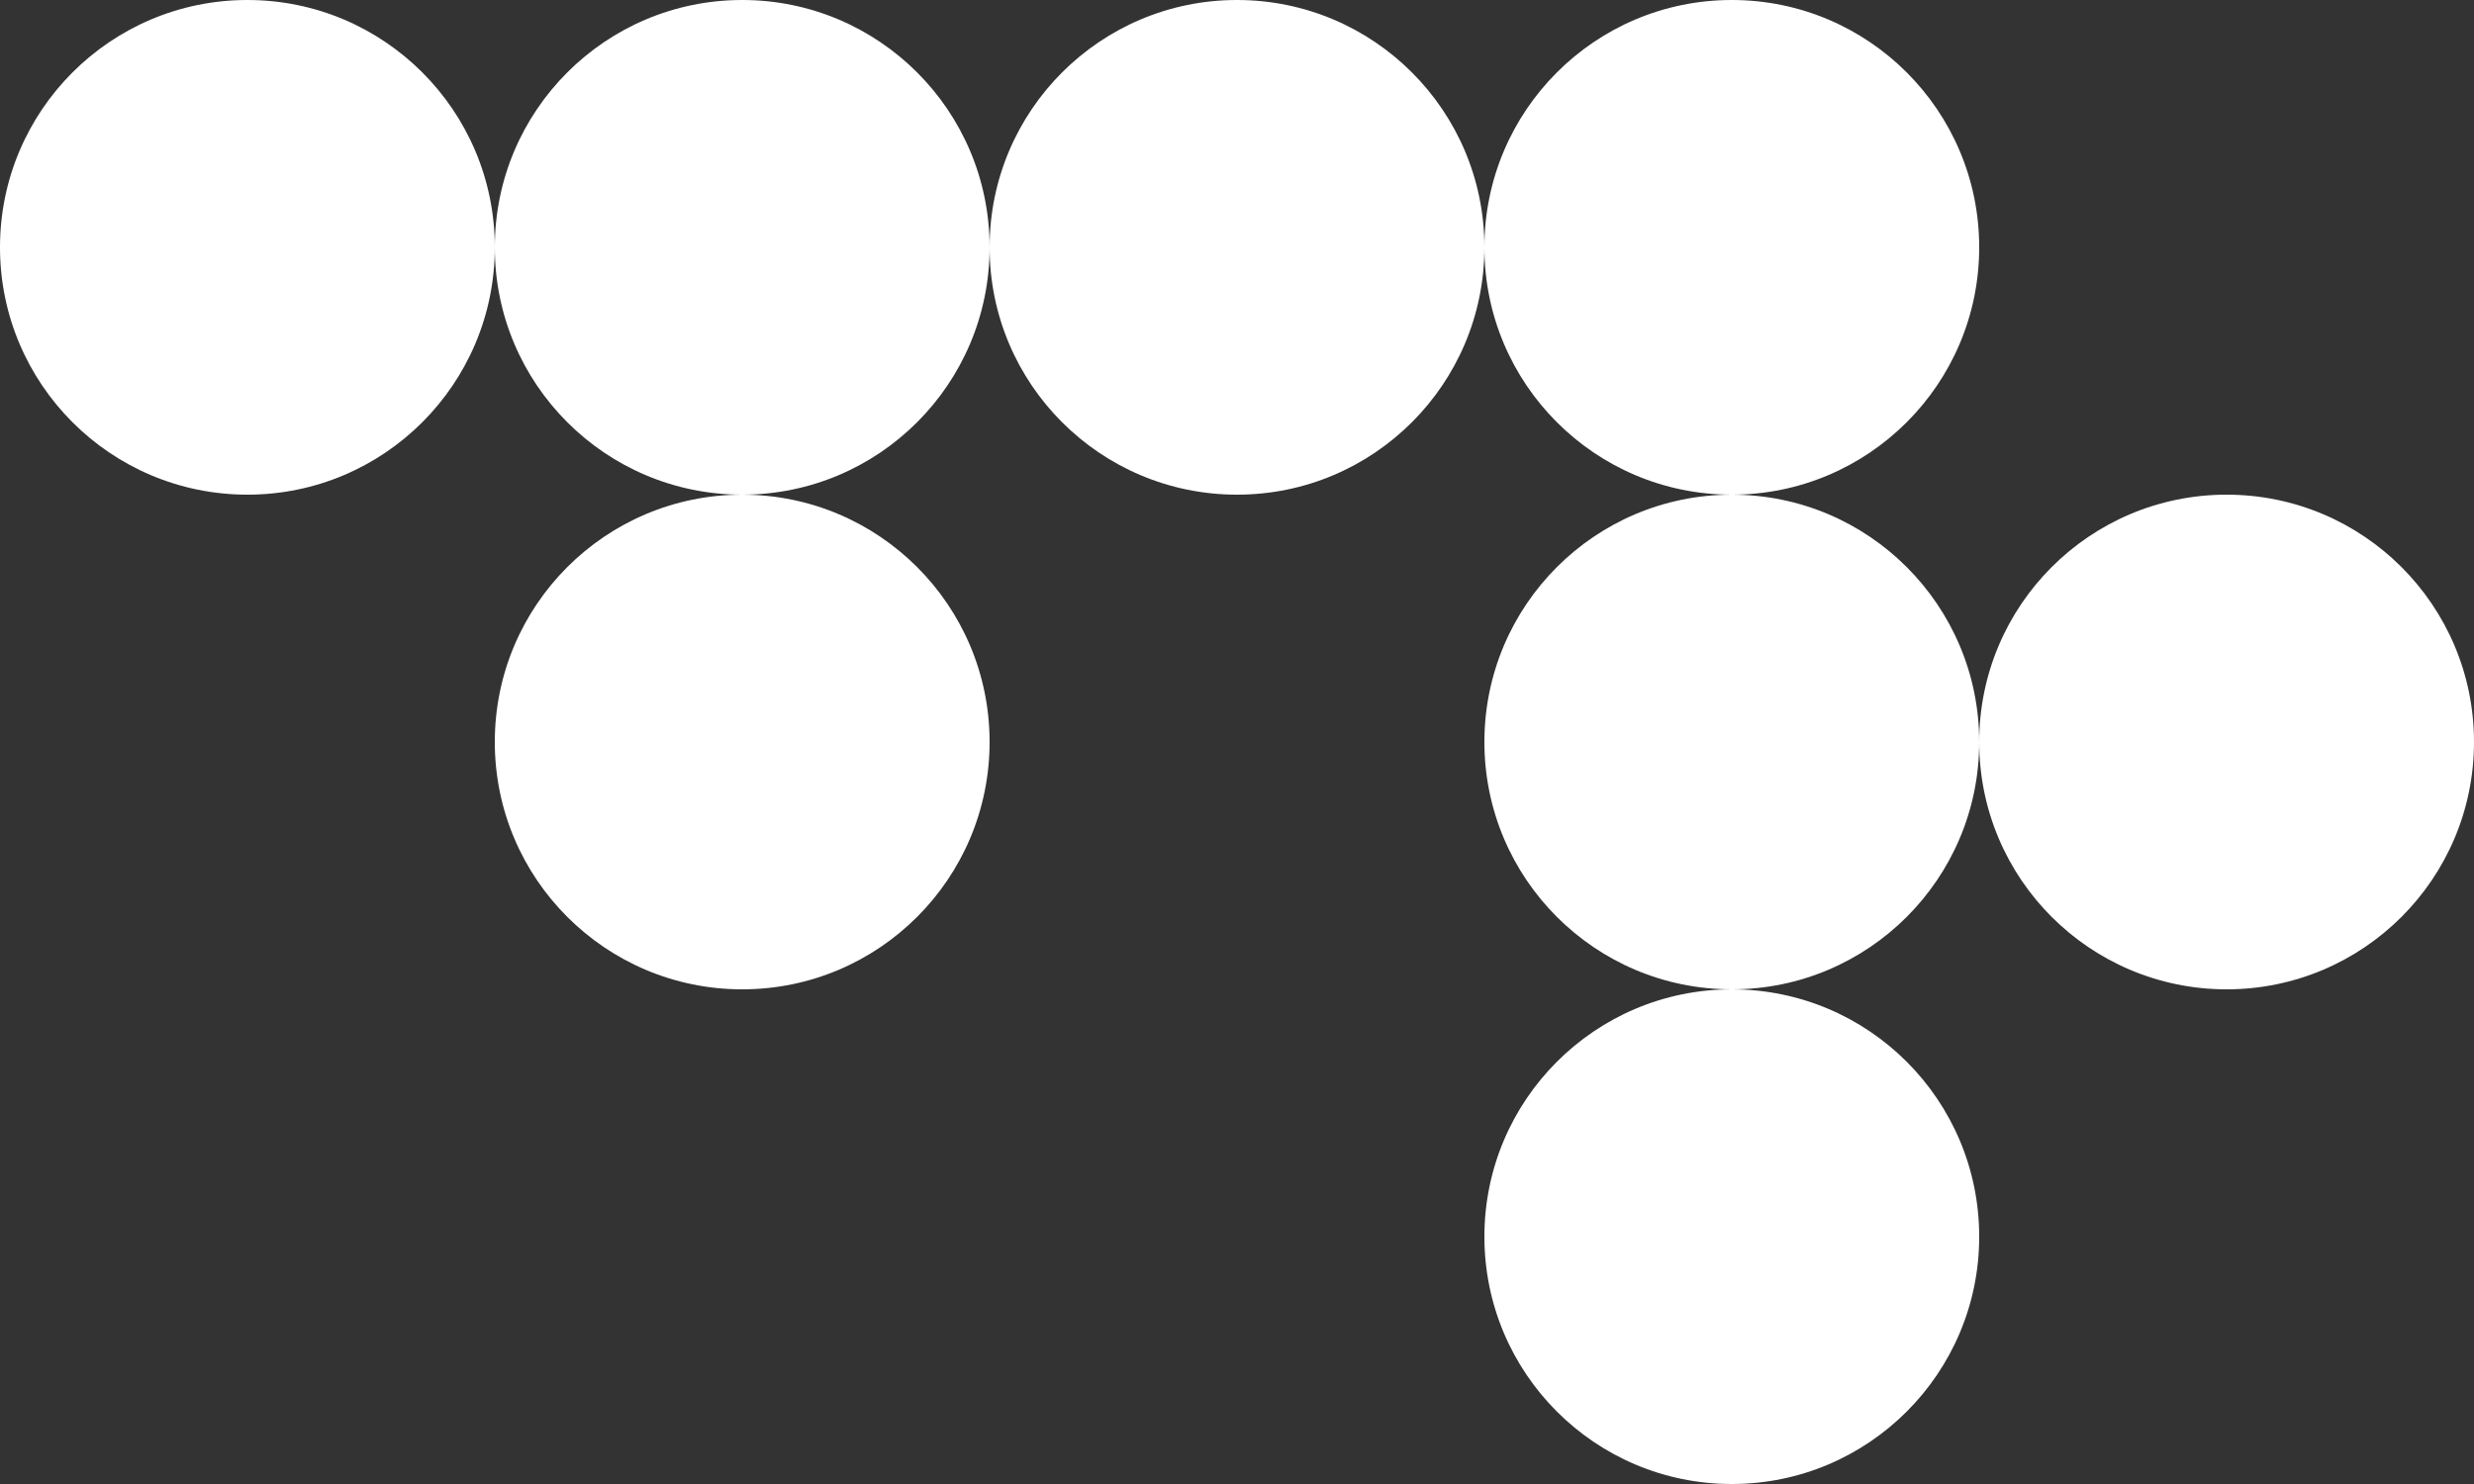 <?xml version="1.0" encoding="UTF-8"?> <!-- Generator: Adobe Illustrator 26.3.1, SVG Export Plug-In . SVG Version: 6.00 Build 0) --> <svg xmlns="http://www.w3.org/2000/svg" xmlns:xlink="http://www.w3.org/1999/xlink" id="Слой_1" x="0px" y="0px" viewBox="0 0 90 54" style="enable-background:new 0 0 90 54;" xml:space="preserve"><rect x="0" y="0" width="90" height="54" fill="#333333" stroke="none"/> <style type="text/css"> .st0{fill:#FFFFFF;} </style> <circle class="st0" cx="9" cy="9" r="9"></circle> <circle class="st0" cx="27" cy="9" r="9"></circle> <circle class="st0" cx="27" cy="27" r="9"></circle> <circle class="st0" cx="45" cy="9" r="9"></circle> <circle class="st0" cx="63" cy="27" r="9"></circle> <circle class="st0" cx="63" cy="45" r="9"></circle> <circle class="st0" cx="81" cy="27" r="9"></circle> <circle class="st0" cx="63" cy="9" r="9"></circle> </svg> 